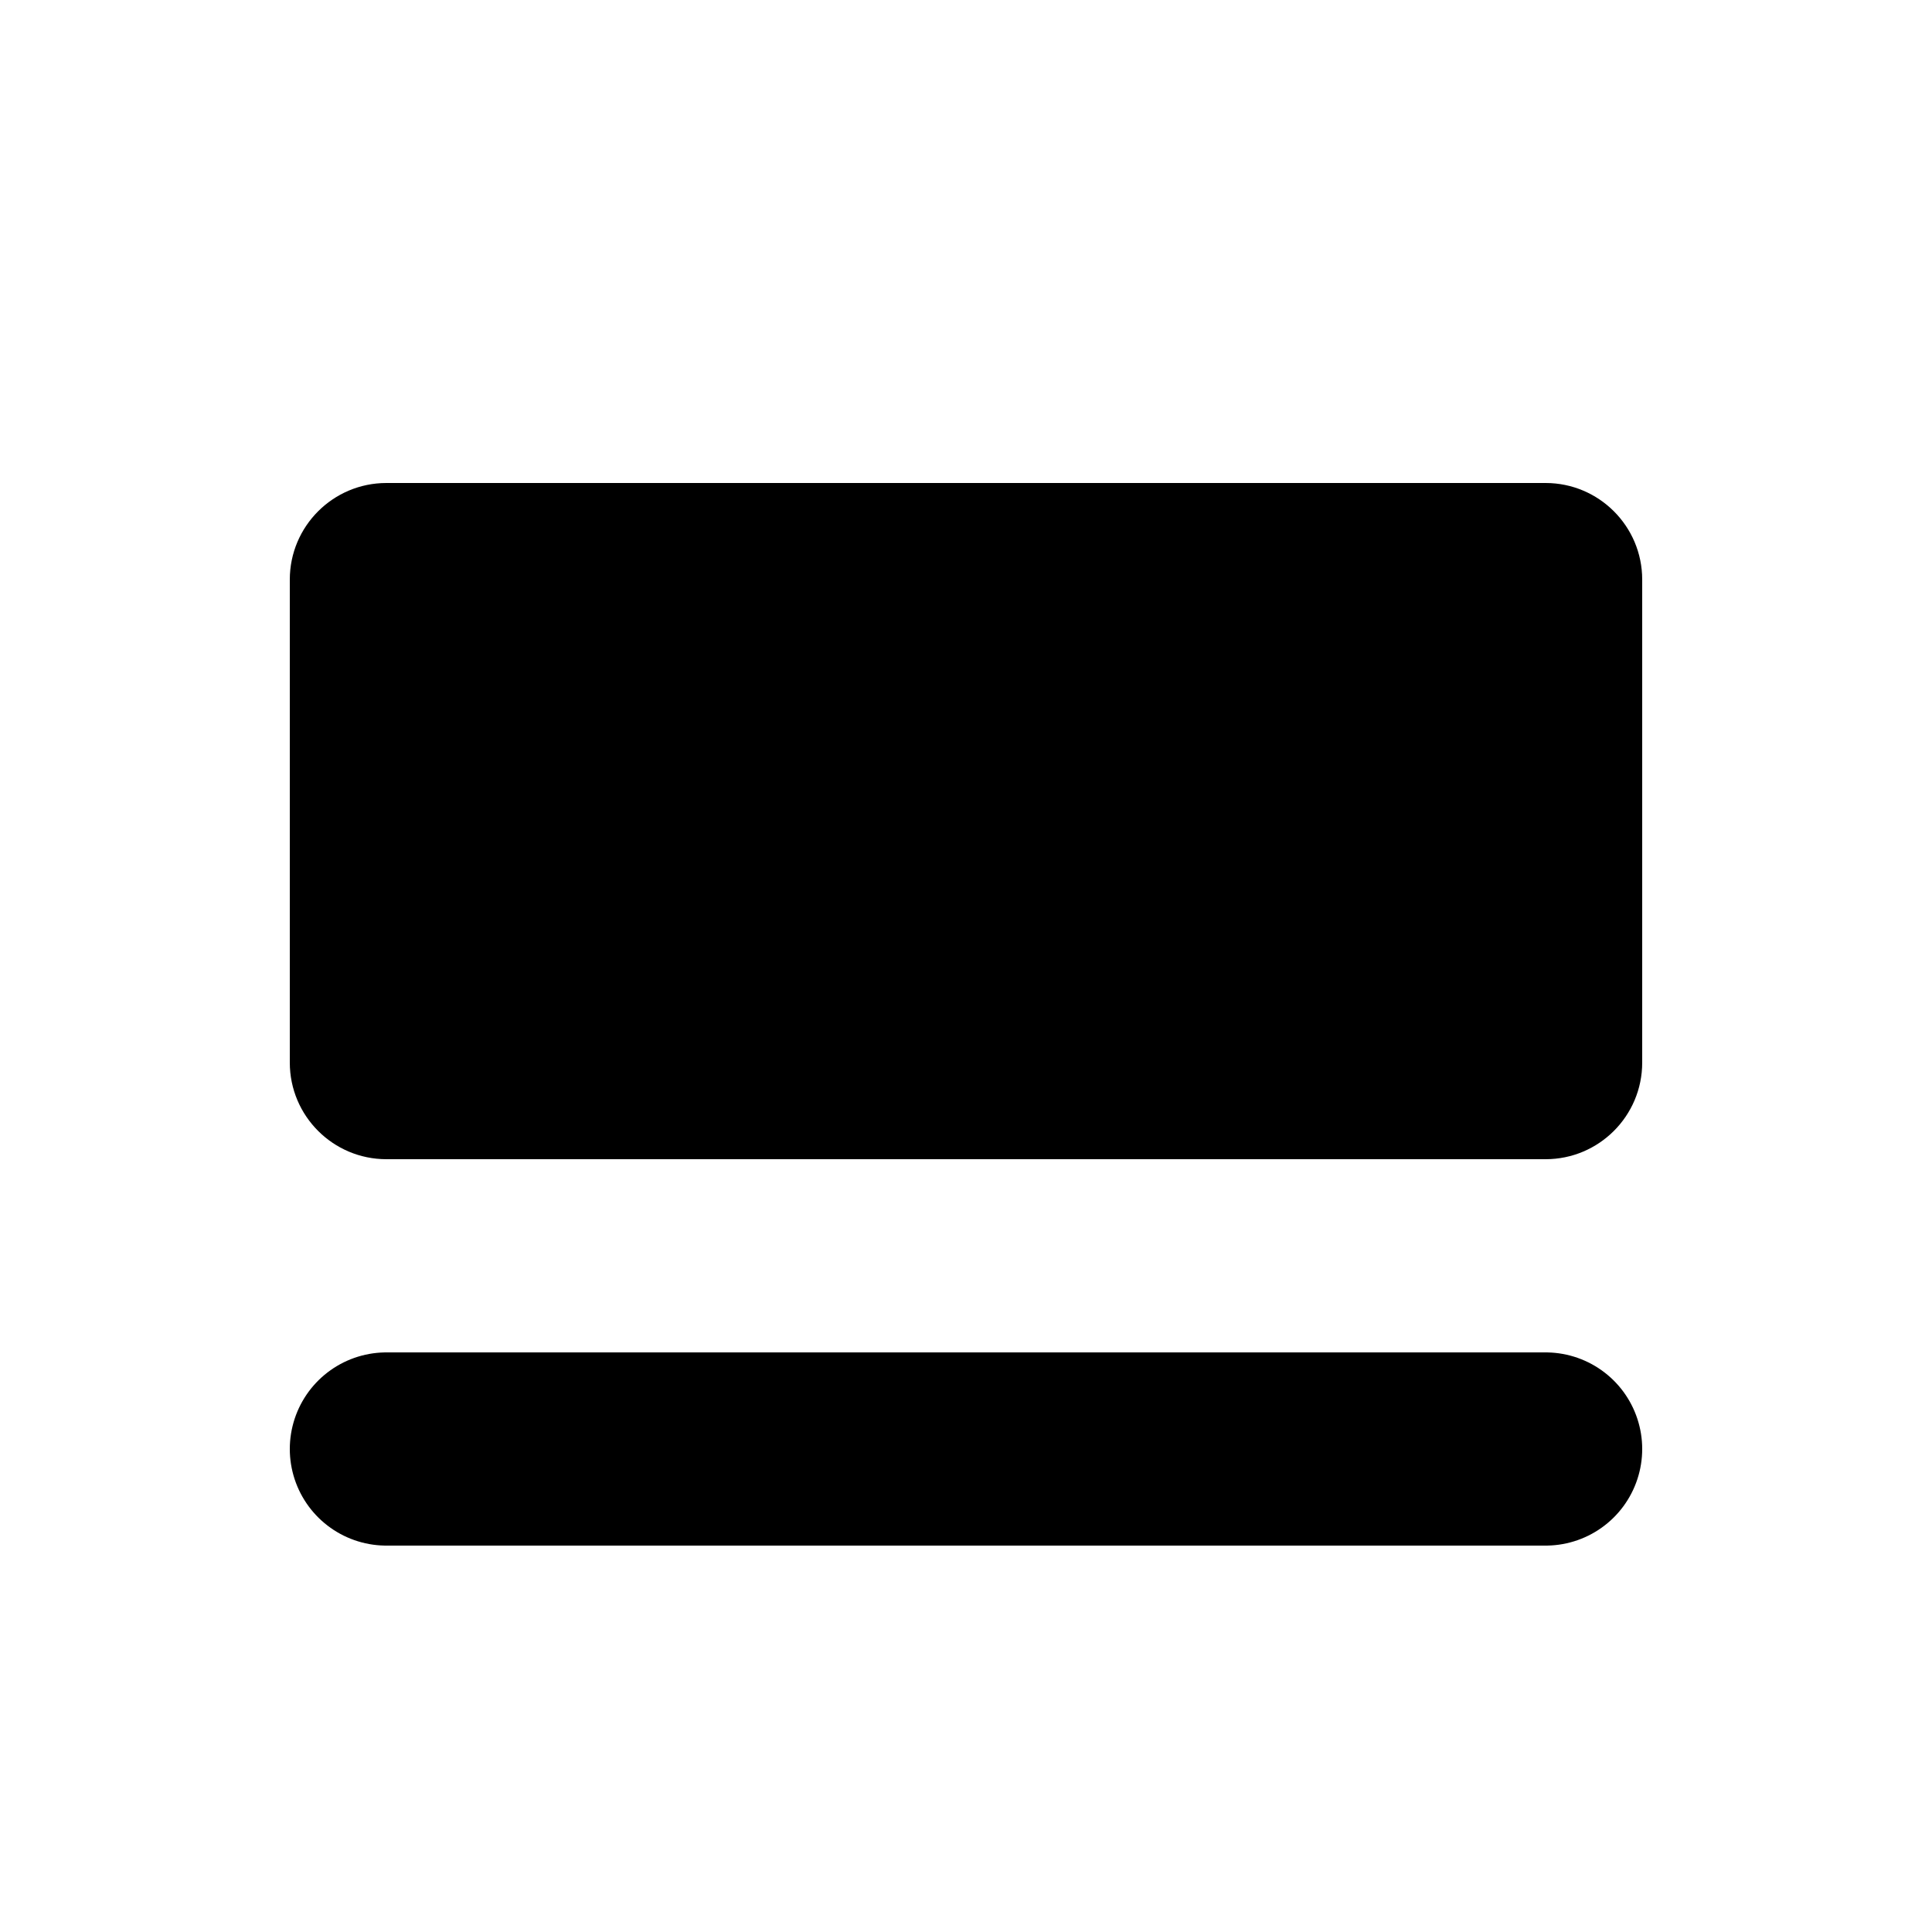 <svg fill="none" height="20" viewBox="0 0 20 20" width="20" xmlns="http://www.w3.org/2000/svg"><path d="m4 15h12" stroke="#000" stroke-linecap="round" stroke-linejoin="round" stroke-width="2"/><path d="m3 6c0-.552.448-1 1-1h12c.552 0 1 .448 1 1v5c0 .552-.448 1-1 1h-12c-.552 0-1-.448-1-1z" fill="#000"/></svg>
